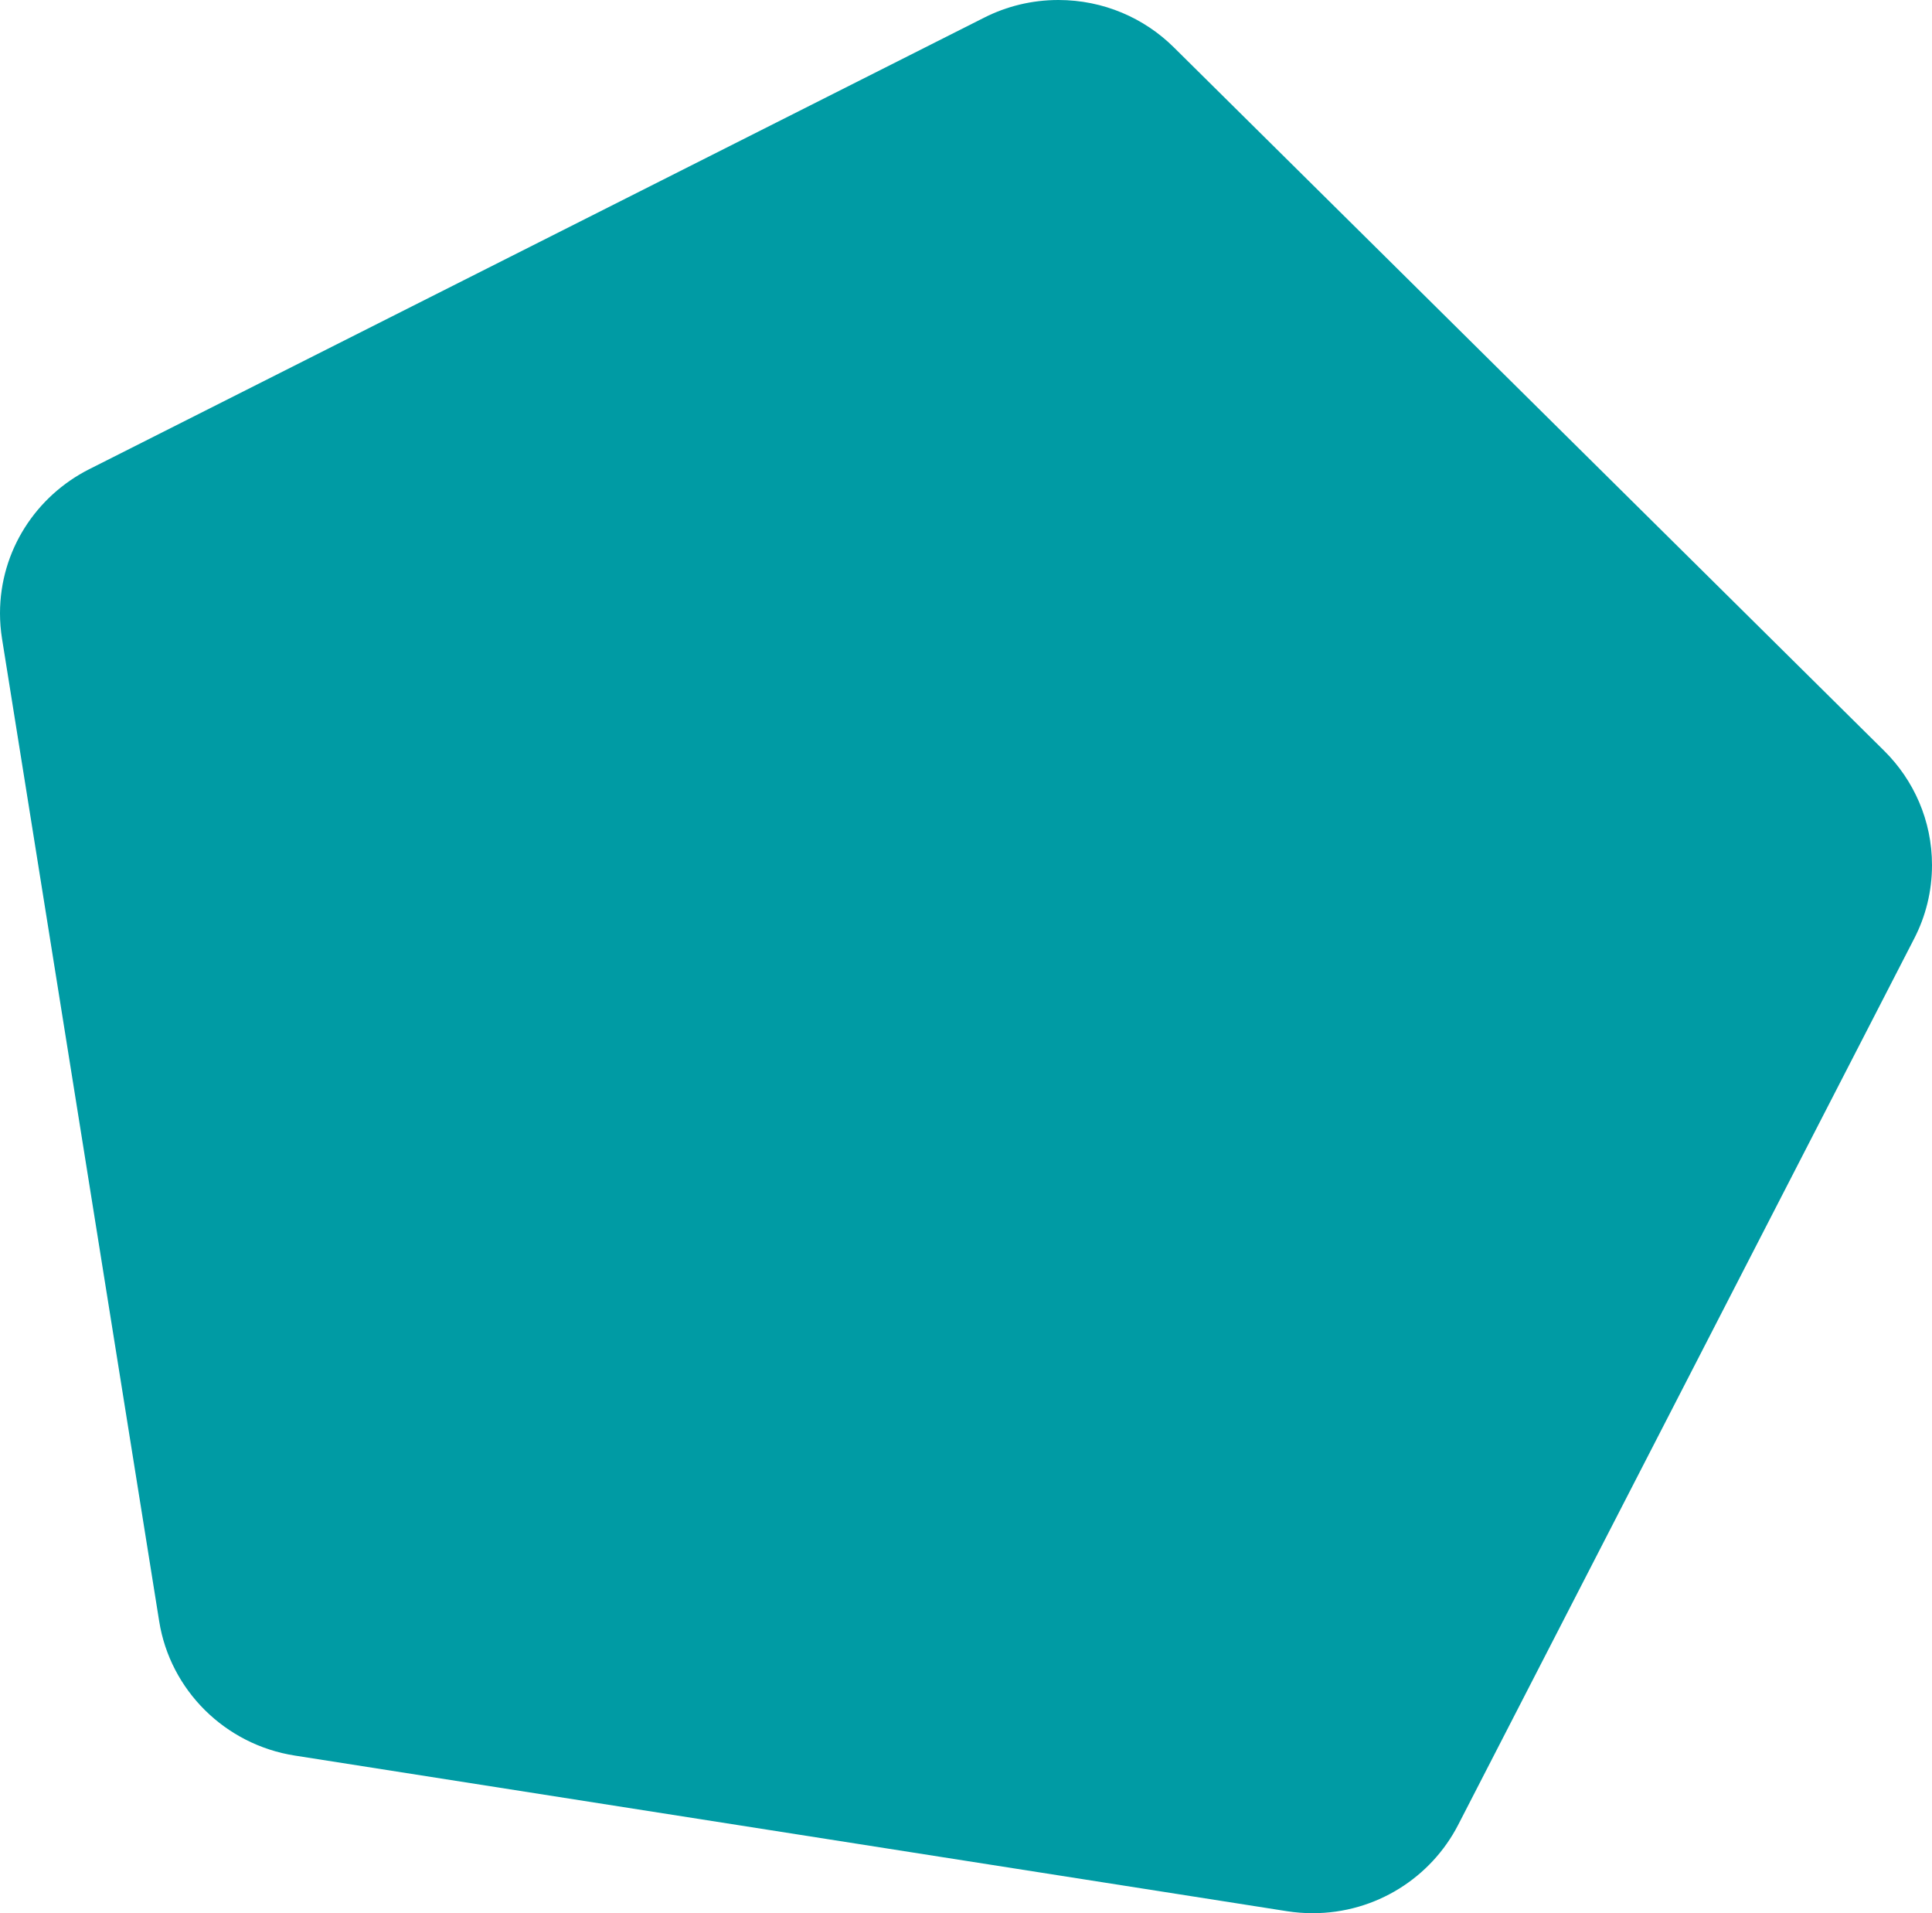<?xml version="1.0" encoding="UTF-8"?>
<svg width="101px" height="100px" viewBox="0 0 101 100" version="1.1" xmlns="http://www.w3.org/2000/svg" xmlns:xlink="http://www.w3.org/1999/xlink">
    <title>F53A364B-995D-4D04-8953-FFD27C13228E</title>
    <g id="Page-1" stroke="none" stroke-width="1" fill="none" fill-rule="evenodd">
        <g id="Desktop---Basic-Page-Paragraphs" transform="translate(-100, -5041)" fill="#009BA4" fill-rule="nonzero">
            <path d="M149.545,5041.92 C148.382,5041.332 147.065,5041 145.671,5041 C143.315,5041 141.18,5041.944 139.636,5043.474 L102.499,5080.244 C100.955,5081.774 100,5083.886 100,5086.219 C100,5087.6 100.335,5088.903 100.929,5090.055 L124.773,5136.387 C126.184,5139.124 129.059,5141 132.376,5141 C132.831,5141 133.276,5140.964 133.712,5140.897 L185.585,5132.762 C189.229,5132.195 192.107,5129.345 192.679,5125.737 L200.895,5074.378 C200.963,5073.947 201,5073.505 201,5073.057 C201,5069.771 199.106,5066.925 196.341,5065.527 L149.545,5041.92" id="Pentagon-Copy-17" transform="translate(150.5, 5091) scale(-1, 1) translate(-150.5, -5091) "></path>
        </g>
    </g>
</svg>